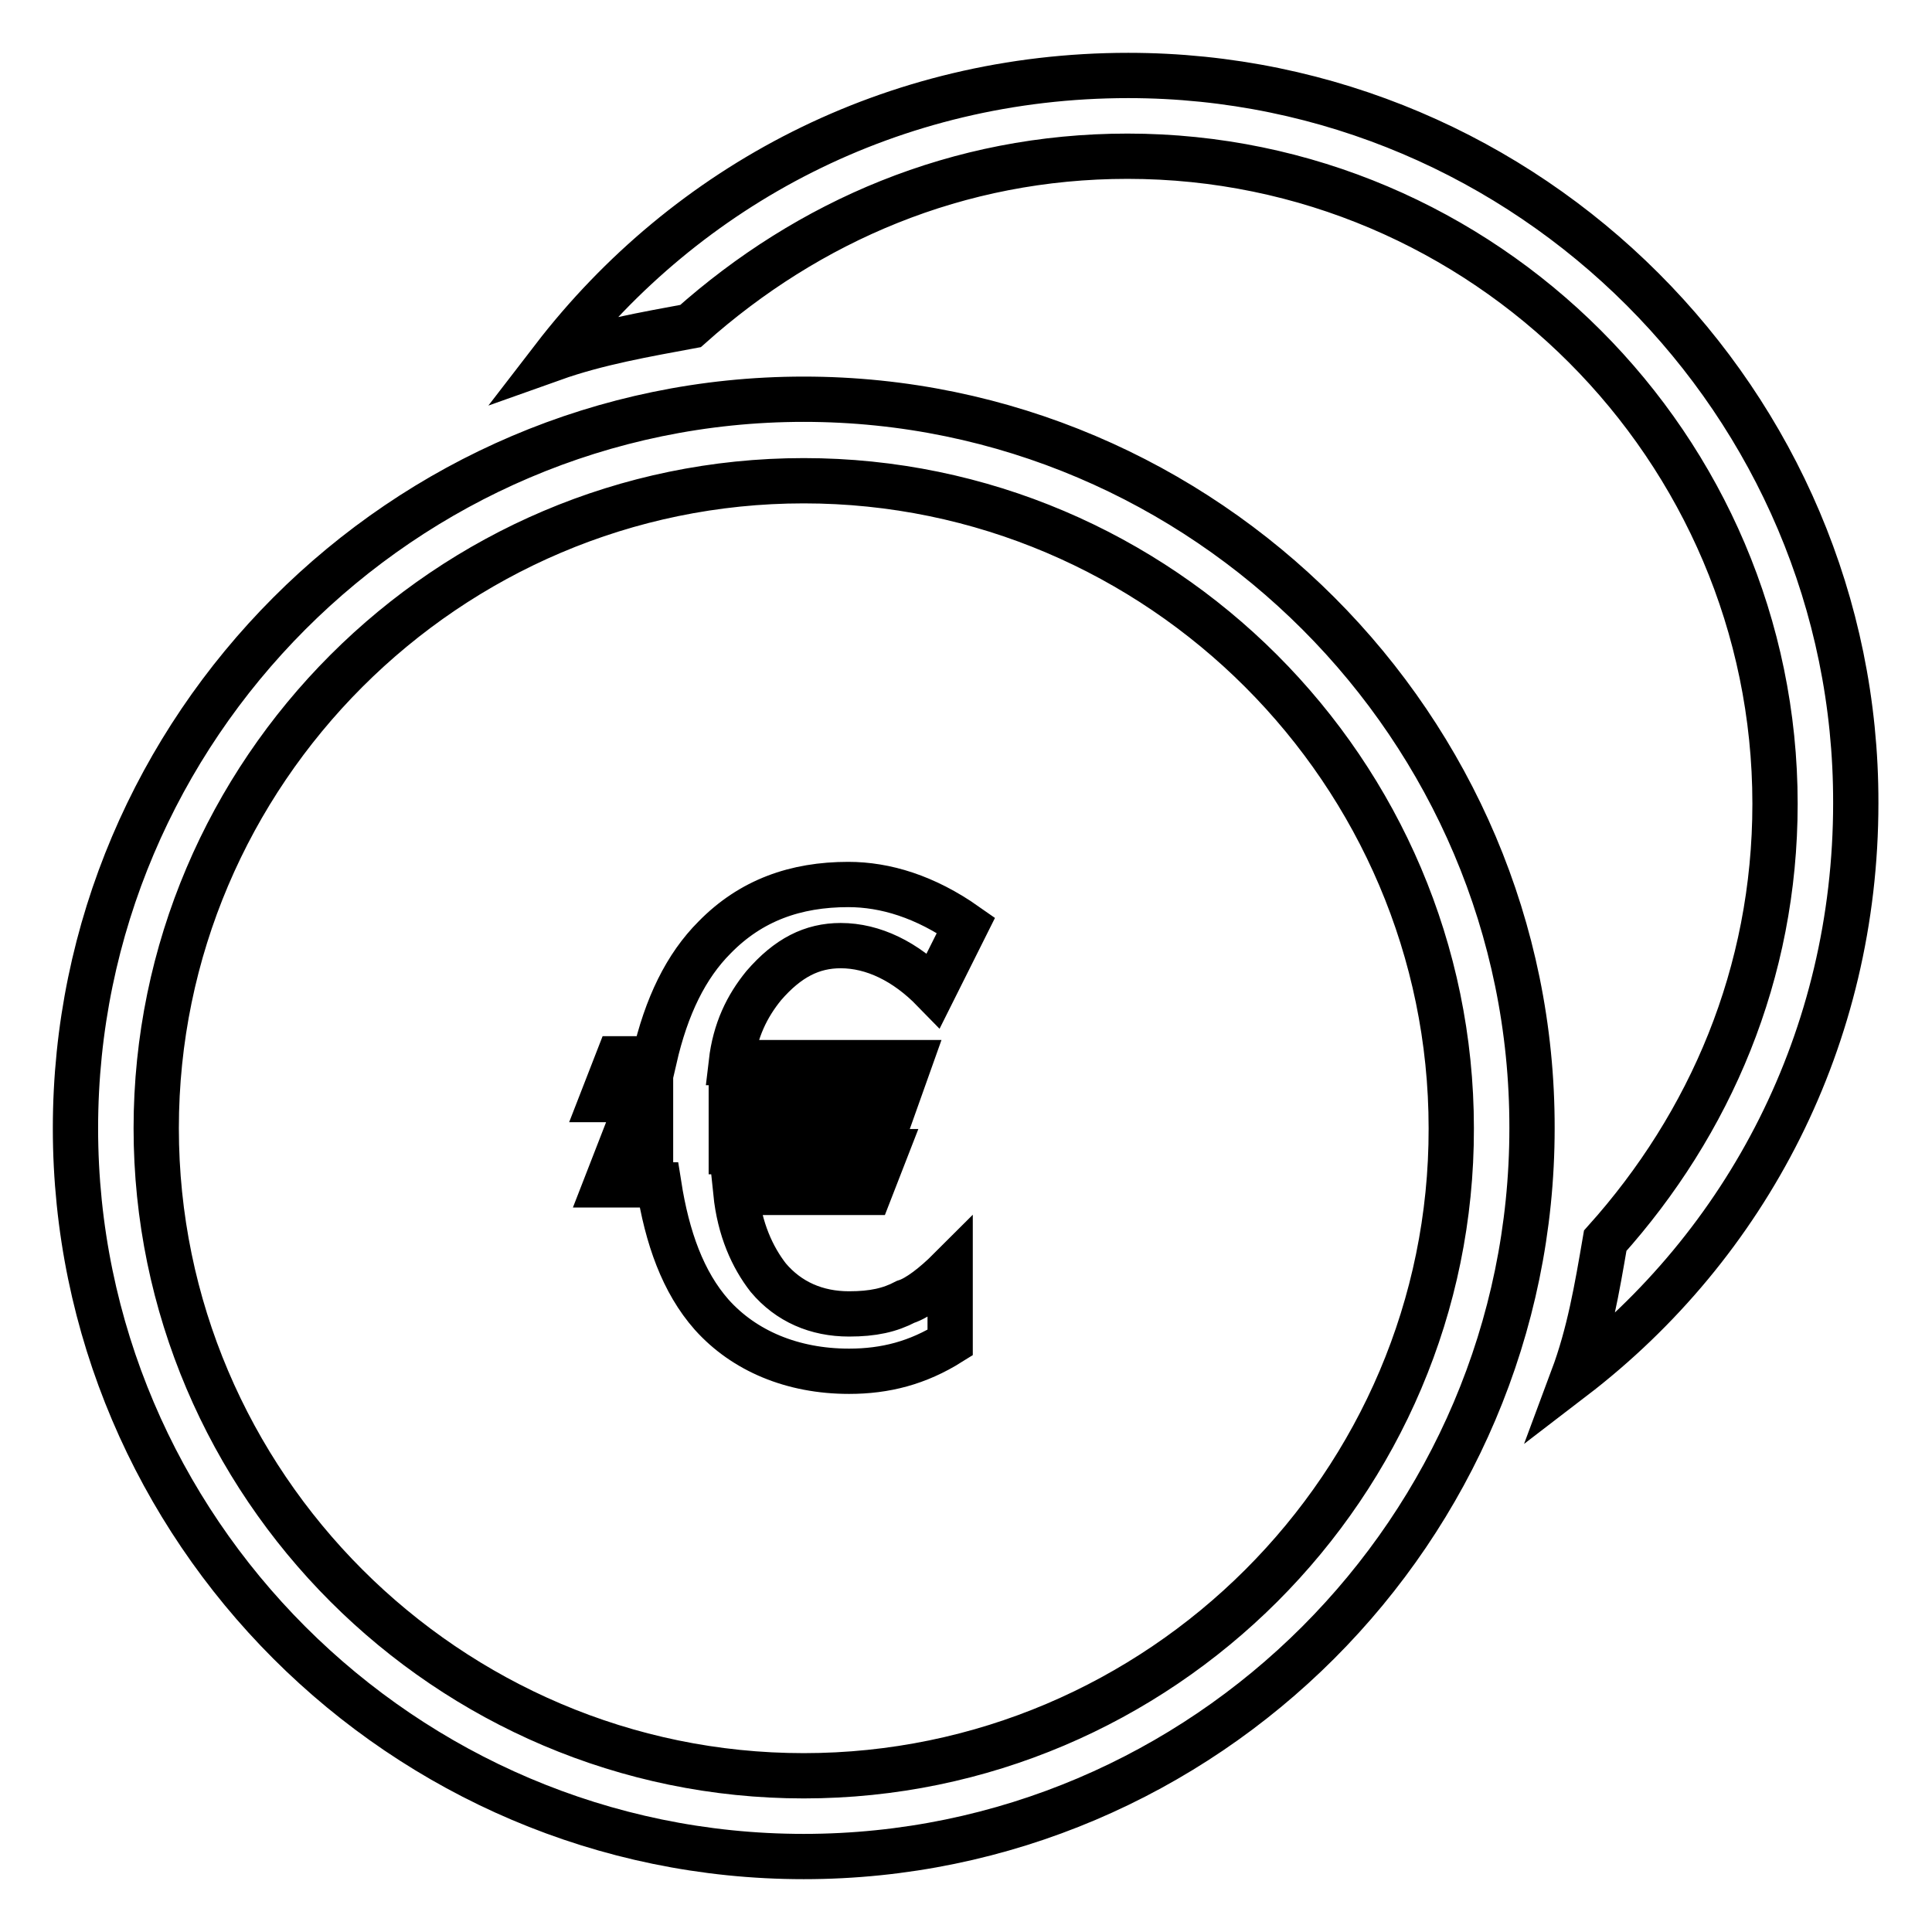<?xml version="1.0" encoding="utf-8"?>
<!-- Svg Vector Icons : http://www.onlinewebfonts.com/icon -->
<!DOCTYPE svg PUBLIC "-//W3C//DTD SVG 1.1//EN" "http://www.w3.org/Graphics/SVG/1.1/DTD/svg11.dtd">
<svg version="1.1" xmlns="http://www.w3.org/2000/svg" xmlns:xlink="http://www.w3.org/1999/xlink" x="0px" y="0px" viewBox="0 0 256 256" enable-background="new 0 0 256 256" xml:space="preserve">
<g> <path stroke-width="6" fill-opacity="0" stroke="#000000"  d="M111.4,125.3c4.3,0,8.6,2.1,12.3,5.9l4.3-8.6c-5.4-3.8-10.7-5.4-15.6-5.4c-7,0-12.9,2.1-17.7,7 c-3.8,3.8-6.4,9.1-8,16.1h-4.8l-2.1,5.4h6.4c0,0.5,0,1.1,0,1.6c0,0.5,0,1.1,0,1.6s0,1.1,0,1.6s0,1.1,0,1.1h-3.8l-2.1,5.4h7 c1.1,7,3.2,12.9,7,17.2c4.3,4.8,10.7,7.5,18.2,7.5c4.8,0,9.1-1.1,13.4-3.8v-9.7c-2.1,2.1-4.3,3.8-5.9,4.3c-2.1,1.1-4.3,1.6-7.5,1.6 c-4.3,0-8-1.6-10.7-4.8c-2.1-2.7-3.8-6.4-4.3-11.3h17.7l2.1-5.4H96.9c0-0.5,0-1.1,0-2.7c0-1.1,0-1.6,0-2.1c0-0.5,0-1.1,0-1.1h21.5 l2.1-5.9H96.9c0.5-4.3,2.1-7.5,4.3-10.2C104.4,126.9,107.6,125.3,111.4,125.3z M149.5,10C118.3,10,91,24.5,73.3,47.5 c5.9-2.1,12.3-3.2,18.2-4.3c15.6-13.9,35.4-22.5,57.9-22.5c47.2,0,85.8,38.6,85.8,85.8c0,22.5-8.6,42.4-22.5,57.9 c-1.1,6.4-2.1,12.3-4.3,18.2c23.1-17.7,37.5-45.1,37.5-76.2C246,53.4,202.6,10,149.5,10z M106.5,52.9C53.4,52.9,10,96.4,10,149.5 c0,53.1,43.4,96.5,96.5,96.5c53.1,0,96.5-43.4,96.5-96.5C203.1,96.4,159.6,52.9,106.5,52.9z M106.5,235.3 c-47.2,0-85.8-38.6-85.8-85.8c0-47.2,38.6-85.8,85.8-85.8c47.2,0,85.8,38.6,85.8,85.8C192.4,196.7,153.7,235.3,106.5,235.3z"/></g>
</svg>